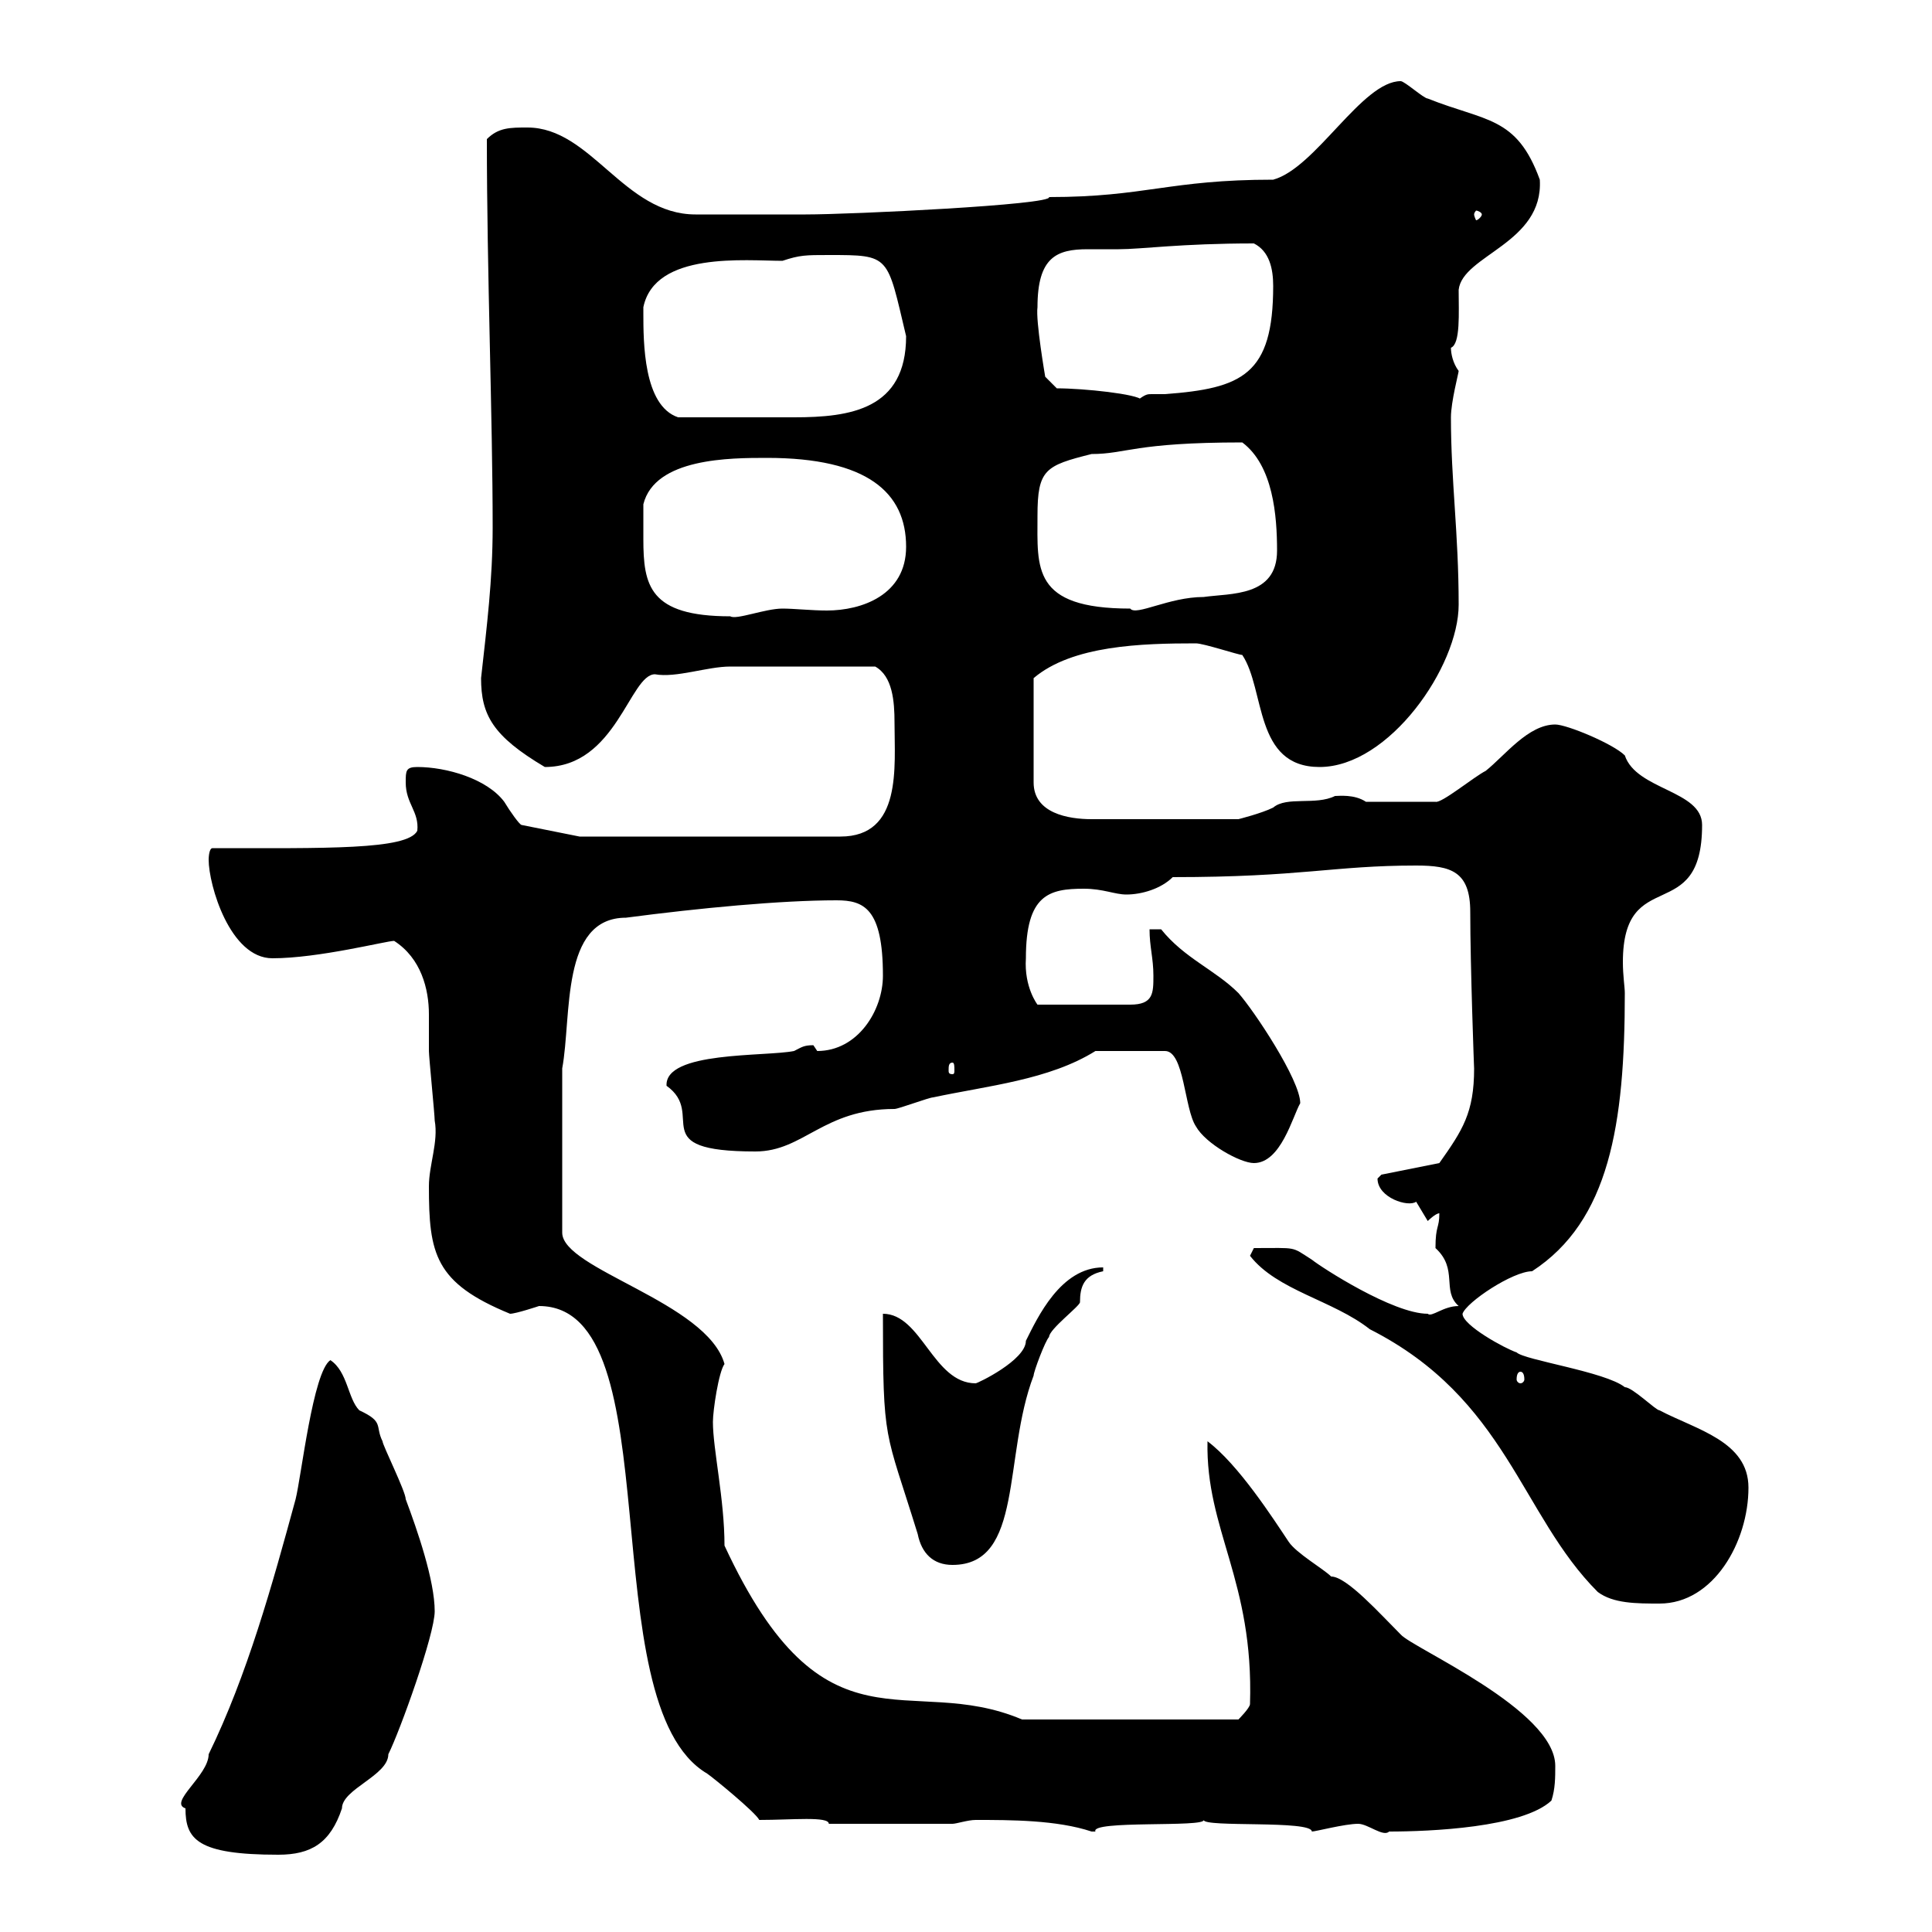 <svg xmlns="http://www.w3.org/2000/svg" xmlns:xlink="http://www.w3.org/1999/xlink" width="300" height="300"><path d="M28.80 280.80C28.80 285.60 30.60 288 43.20 288C48.30 288 51.30 286.20 53.10 280.80C53.10 277.80 60.30 275.70 60.30 272.40C62.10 268.80 67.50 253.80 67.50 250.20C67.50 245.40 64.80 237.60 63 232.80C63 231.60 59.40 224.40 59.40 223.80C58.20 221.40 59.70 220.80 55.80 219C54 217.20 54 213 51.30 211.20C48.60 213 46.80 229.20 45.90 232.80C42.30 246 38.40 260.10 32.40 272.40C32.40 275.70 26.10 279.90 28.80 280.80ZM151.50 282.60C156.90 282.60 164.10 282.60 169.50 284.40C169.50 284.40 169.50 284.40 170.10 284.40C169.20 282.60 187.20 283.80 186.90 282.60C186.90 283.80 203.70 282.60 203.70 284.40C204.30 284.40 208.80 283.20 210.90 283.20C212.40 283.20 214.80 285.30 215.70 284.40C222 284.40 236.40 283.80 240.90 279.60C241.50 277.80 241.50 276 241.50 274.20C241.50 265.50 219.30 255.90 217.50 253.80C214.20 250.50 209.10 244.80 206.70 244.80C205.50 243.60 201.30 241.20 200.10 239.40C197.70 235.80 192.30 227.40 187.50 223.80C187.20 237.60 194.70 245.40 194.10 264.60C194.10 265.20 192.30 267 192.30 267L158.70 267C141 259.50 128.10 273.60 112.50 240C112.50 232.80 110.70 225 110.70 220.80C110.70 219 111.60 213 112.50 211.80C109.80 202.20 87.30 197.10 87.30 191.40L87.30 165.90C88.80 157.80 87 142.50 97.20 142.50C108.60 141 121.20 139.80 129.90 139.80C134.10 139.80 137.10 141 137.10 151.50C137.10 156.90 133.20 163.20 126.90 163.20C126.90 163.20 126.30 162.30 126.30 162.30C124.80 162.30 124.50 162.60 123.30 163.20C118.80 164.10 103.20 163.20 103.50 168.60C109.80 173.10 99.90 178.80 117.30 178.80C124.80 178.80 127.80 172.20 138.90 172.20C139.50 172.20 144.30 170.40 144.90 170.40C153.30 168.60 162.90 167.70 170.10 163.20L180.90 163.20C183.90 163.20 183.90 172.20 185.70 174.90C187.20 177.60 192.60 180.60 194.70 180.60C198.90 180.60 200.70 173.40 201.90 171.30C201.90 167.70 194.70 156.90 192.30 154.20C188.70 150.60 183.90 148.80 180.30 144.30L178.50 144.30C178.50 147 179.10 148.80 179.10 151.50C179.10 154.20 179.10 156 175.50 156L161.10 156C161.10 156 159 153.30 159.30 148.80C159.30 138.90 162.90 138 168.30 138C171.30 138 173.10 138.90 174.90 138.90C177.30 138.90 180.30 138 182.10 136.20C202.20 136.20 207 134.40 219.90 134.40C225.30 134.40 228.30 135.30 228.30 141.60C228.30 150 228.90 166.20 228.90 165.90C228.90 172.80 227.10 175.50 223.50 180.60L214.50 182.40L213.90 183C213.90 186 218.70 187.50 219.90 186.60C219.90 186.60 221.70 189.60 221.70 189.60C221.70 189.60 222.90 188.40 223.50 188.40C223.50 190.80 222.90 190.20 222.90 193.80C226.50 197.10 223.80 200.40 226.50 202.80C224.10 202.80 222.30 204.60 221.70 204C216.30 204 205.20 196.80 203.70 195.60C200.40 193.50 201.60 193.80 194.70 193.80L194.10 195C198.30 200.40 207 201.90 212.70 206.40C234 217.20 236.10 235.20 248.10 247.20C250.50 249 254.10 249 257.70 249C266.10 249 271.50 239.40 271.50 231C271.50 223.80 263.40 222 257.70 219C257.10 219 253.50 215.40 252.30 215.40C249.30 213 236.70 211.20 235.50 210C233.70 209.40 227.10 205.80 227.10 204C227.70 202.20 234.90 197.40 237.90 197.40C249.90 189.60 252.30 174.60 252.30 154.20C252.30 153.30 252 151.50 252 149.40C252 134.10 264.30 144 264.30 128.10C264.30 122.70 254.10 122.70 252.30 117.30C250.50 115.50 243.30 112.50 241.50 112.50C237.30 112.50 233.70 117.30 230.70 119.70C228.90 120.60 223.80 124.80 222.90 124.50L212.10 124.50C210.30 123.30 207.90 123.60 207.30 123.60C204.30 125.10 199.80 123.60 197.70 125.40C195.90 126.30 192.30 127.20 192.30 127.20L169.50 127.20C165.90 127.20 160.50 126.30 160.50 121.50L160.50 105.30C166.50 100.20 177.30 99.90 185.70 99.90C186.90 99.90 192.30 101.70 192.90 101.70C196.50 107.10 194.70 119.10 204.90 119.10C215.70 119.10 226.50 103.50 226.50 93.90C226.50 82.80 225.30 74.70 225.30 64.80C225.30 62.40 226.50 57.90 226.50 57.60C225.60 56.40 225.30 54.90 225.30 54C226.80 53.40 226.50 48.60 226.50 45C227.10 39.60 239.70 37.80 239.10 27.90C235.50 18 230.70 18.90 221.70 15.30C221.10 15.30 218.10 12.60 217.50 12.60C211.50 12.60 204.30 26.10 197.70 27.90C181.50 27.90 177.90 30.60 162.90 30.60C163.50 31.80 132.30 33.30 125.10 33.30C122.70 33.30 110.70 33.30 108 33.30C96.90 33.30 91.80 19.80 81.90 19.80C79.20 19.80 77.40 19.80 75.60 21.60C75.60 42.30 76.50 64.80 76.50 81.90C76.50 90 75.60 97.20 74.70 105.30C74.70 111 76.50 114.30 84.60 119.10C95.70 119.10 97.80 104.70 101.70 104.70C105 105.30 109.80 103.50 113.40 103.50C116.70 103.50 126 103.50 135.90 103.50C138.60 105 138.90 108.90 138.90 112.20C138.90 119.10 140.10 129.90 130.50 129.90L90 129.90L81 128.10C80.70 128.10 79.20 126 78.30 124.50C75.60 120.90 69.30 119.10 64.80 119.10C63 119.10 63 119.70 63 121.50C63 124.80 65.10 126 64.80 129C63.30 132 50.40 131.70 33 131.70C32.40 131.70 32.40 133.50 32.40 133.50C32.40 137.40 35.70 148.80 42.30 148.80C49.50 148.80 60 146.10 61.20 146.10C65.40 148.80 66.60 153.60 66.60 157.50C66.60 159.30 66.60 161.40 66.60 163.20C66.60 164.10 67.50 173.10 67.50 174C68.10 177.30 66.60 180.90 66.60 184.20C66.60 194.70 67.50 199.20 79.20 204C80.10 204 83.70 202.80 83.70 202.80C104.70 202.80 91.50 264.60 109.80 275.40C110.70 276 117.30 281.40 117.90 282.60C123 282.60 128.70 282 128.70 283.20L147.90 283.20C148.50 283.20 150.30 282.60 151.50 282.60ZM137.10 204C137.10 224.40 137.40 221.70 142.50 238.20C143.10 241.20 144.90 243 147.90 243C159 243 155.70 226.20 160.50 213.60C160.50 213 162.30 208.20 162.90 207.60C162.90 206.40 167.70 202.80 167.70 202.20C167.70 199.80 168.30 198 171.30 197.40L171.30 196.80C164.70 196.80 161.10 204.60 159.30 208.20C159.30 211.20 151.80 214.80 151.50 214.80C144.90 214.80 143.10 204 137.10 204ZM236.10 213C236.40 213 236.70 213.30 236.70 214.20C236.70 214.50 236.40 214.80 236.10 214.80C235.80 214.80 235.50 214.50 235.50 214.20C235.50 213.30 235.80 213 236.10 213ZM147.90 165C148.20 165 148.20 165.60 148.20 166.20C148.20 166.50 148.20 166.80 147.90 166.80C147.30 166.80 147.30 166.50 147.30 166.20C147.30 165.60 147.30 165 147.90 165ZM99.90 83.70C99.90 83.10 99.90 79.50 99.90 78.30C101.70 71.10 113.40 71.10 119.10 71.10C134.70 71.10 140.70 76.50 140.70 84.90C140.70 92.40 133.80 94.80 128.40 94.80C126 94.80 123.30 94.50 121.50 94.50C118.80 94.50 114.30 96.30 113.40 95.70C100.80 95.70 99.90 90.90 99.90 83.70ZM161.10 80.10C161.10 72.90 162.30 72.30 169.50 70.50C174.90 70.50 176.10 68.70 192.90 68.70C197.70 72.30 198.30 80.10 198.30 85.50C198.30 92.70 191.10 92.10 186.90 92.70C181.50 92.70 176.40 95.70 175.50 94.50C160.20 94.50 161.10 88.20 161.10 80.10ZM99.90 48.60C99.90 48.60 99.90 47.70 99.90 47.70C101.70 39 115.80 40.50 121.50 40.50C124.20 39.60 125.10 39.60 128.70 39.60C138.30 39.60 137.70 39.60 140.70 52.20C140.70 63.60 132 64.80 123.30 64.80C119.40 64.80 111.90 64.80 105.30 64.80C99.90 63 99.90 53.10 99.90 48.60ZM164.10 60.30L162.30 58.50C162.30 58.50 160.80 49.80 161.10 47.70C161.10 39.90 164.10 38.70 168.90 38.70C170.10 38.70 171.90 38.70 173.70 38.70C177.30 38.70 183.30 37.80 194.70 37.80C197.10 39 197.70 41.70 197.70 44.40C197.70 58.20 192.90 60.30 180.90 61.20C180.30 61.20 179.70 61.20 178.80 61.20C178.20 61.20 177.90 61.20 176.70 62.10L177.30 62.10C176.70 61.20 168.30 60.30 164.10 60.30ZM230.10 33.30C230.10 33.60 229.50 34.20 229.20 34.20C229.20 34.20 228.90 33.60 228.90 33.30C228.90 33 229.20 32.70 229.20 32.70C229.50 32.70 230.10 33 230.10 33.30Z"/></svg>
